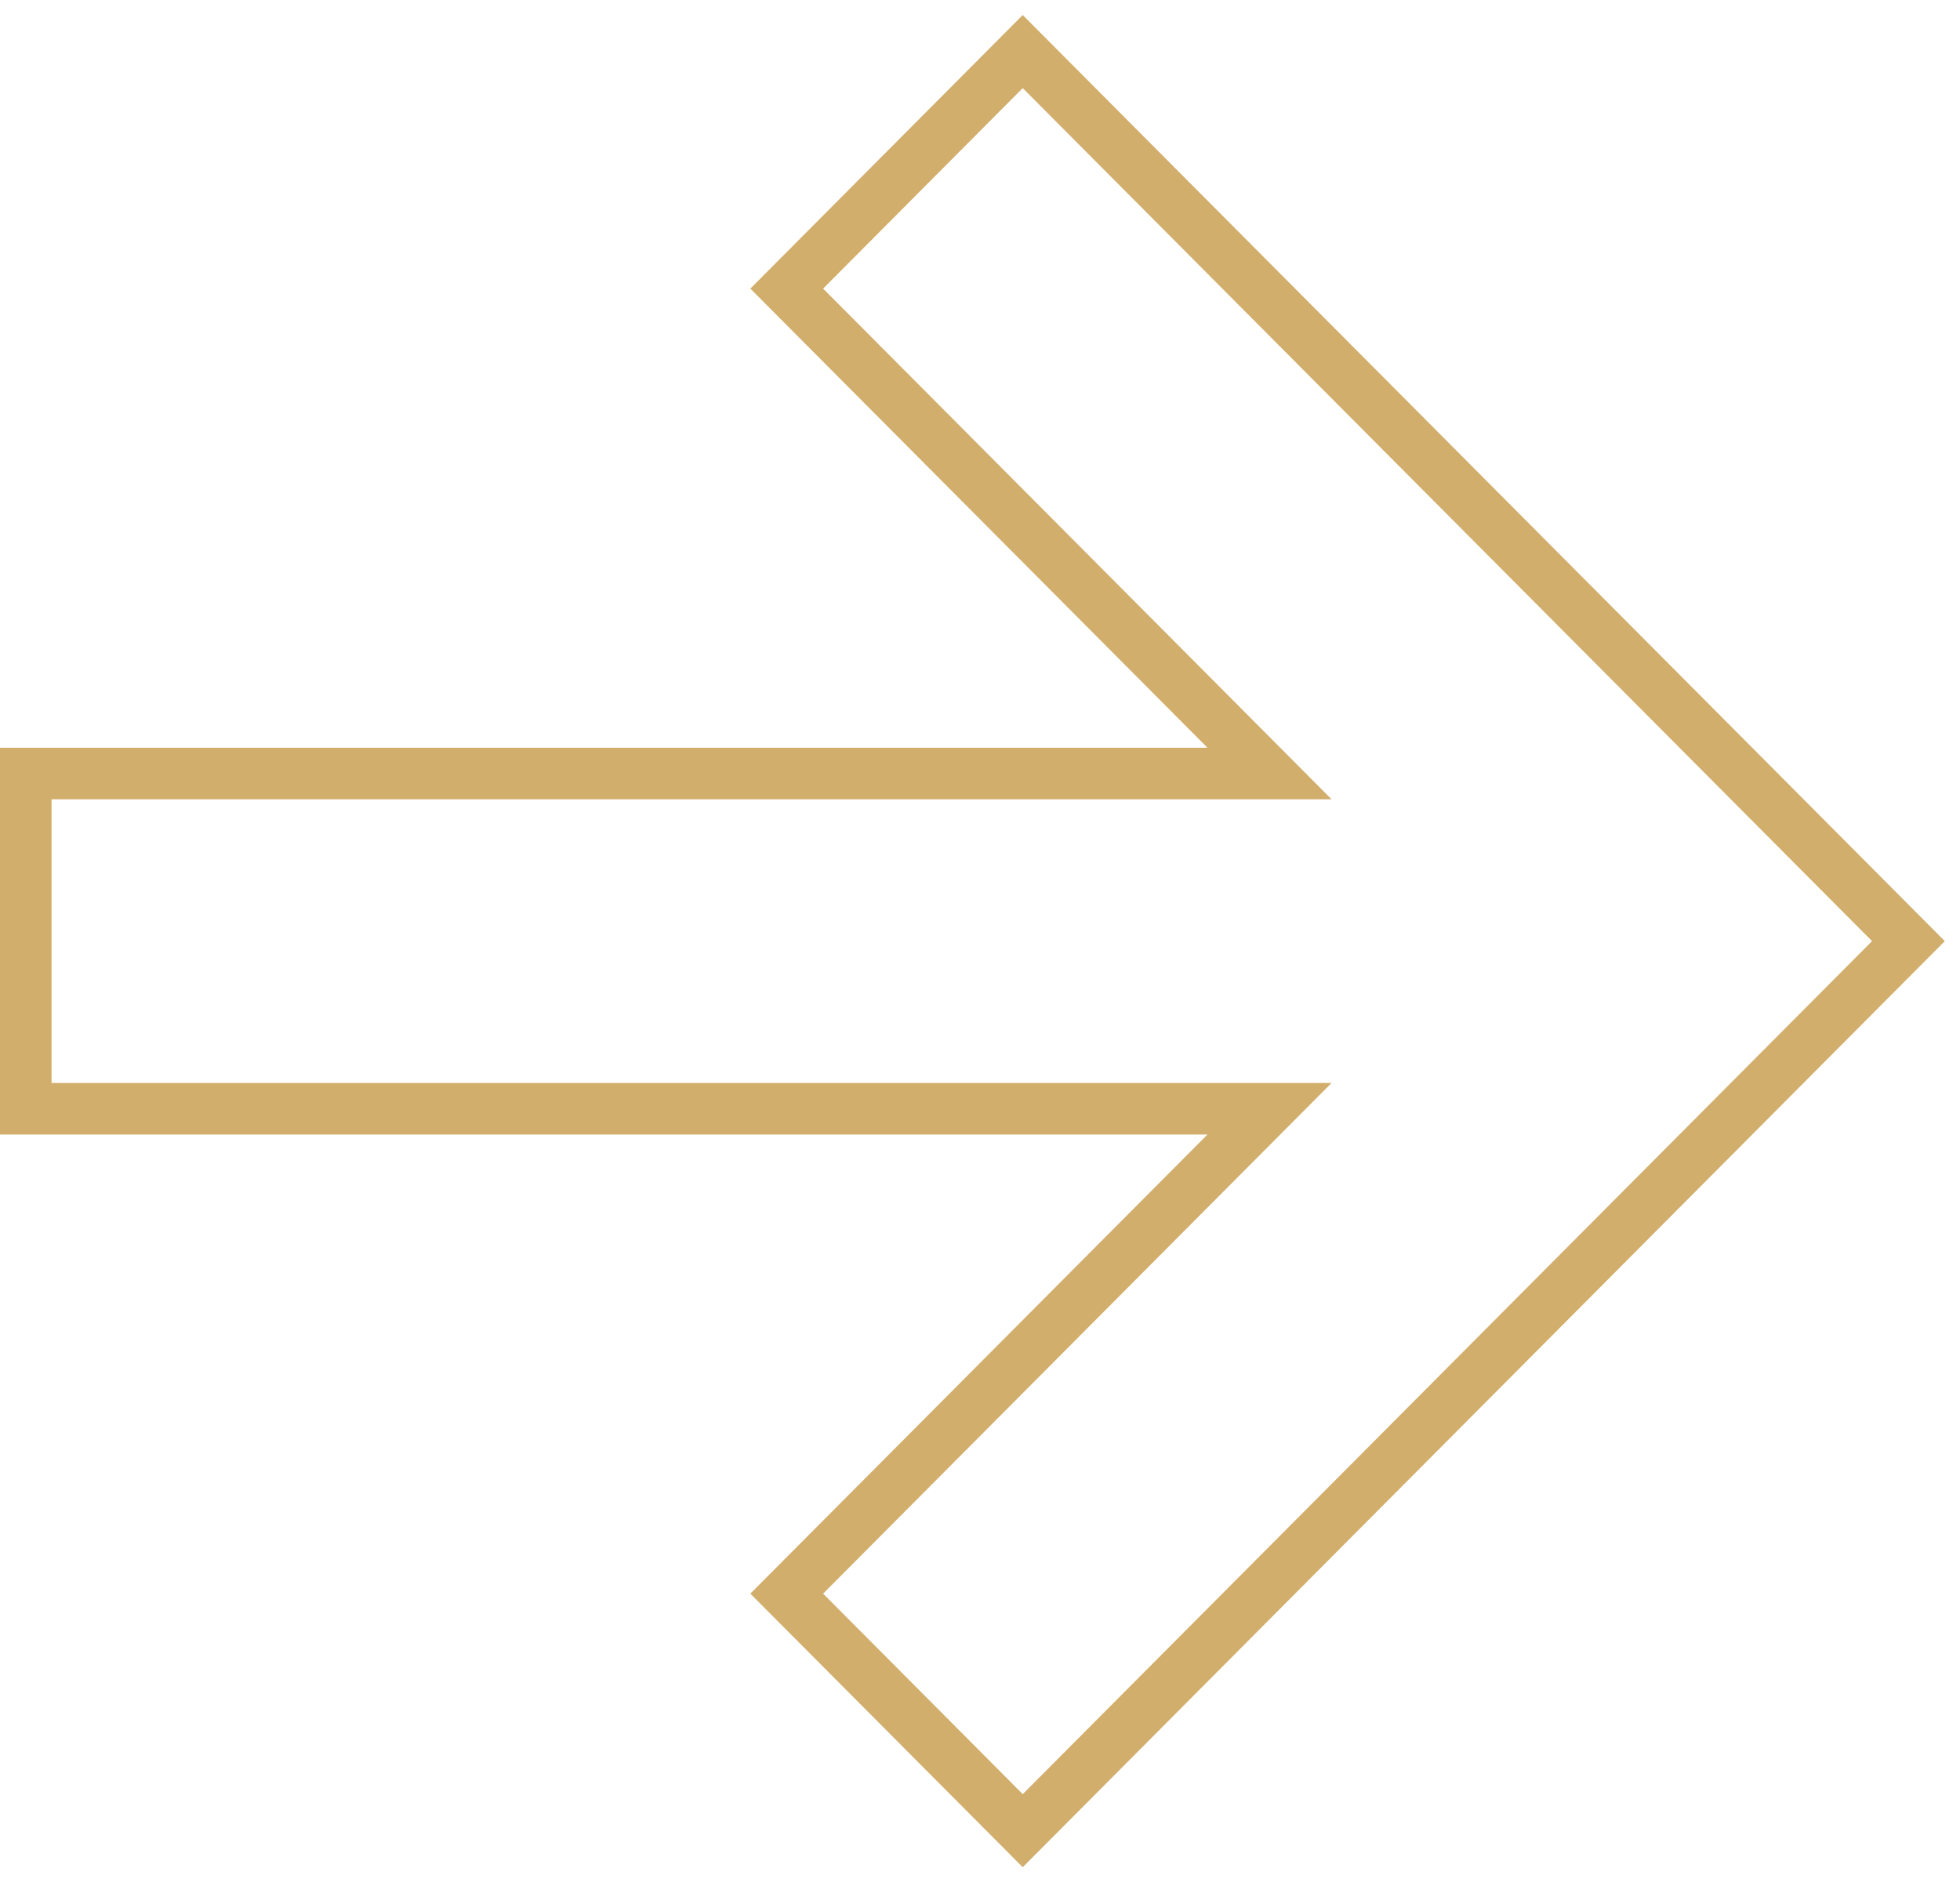 <?xml version="1.0" encoding="UTF-8"?> <svg xmlns="http://www.w3.org/2000/svg" width="76" height="73" viewBox="0 0 76 73" fill="none"> <path fill-rule="evenodd" clip-rule="evenodd" d="M49.226 43.001H1V29.999H49.226L30.506 11.193L39.657 2L74 36.5L39.657 71L30.506 61.807L49.226 43.001Z" stroke="#D2AE6D" stroke-width="2"></path> </svg> 